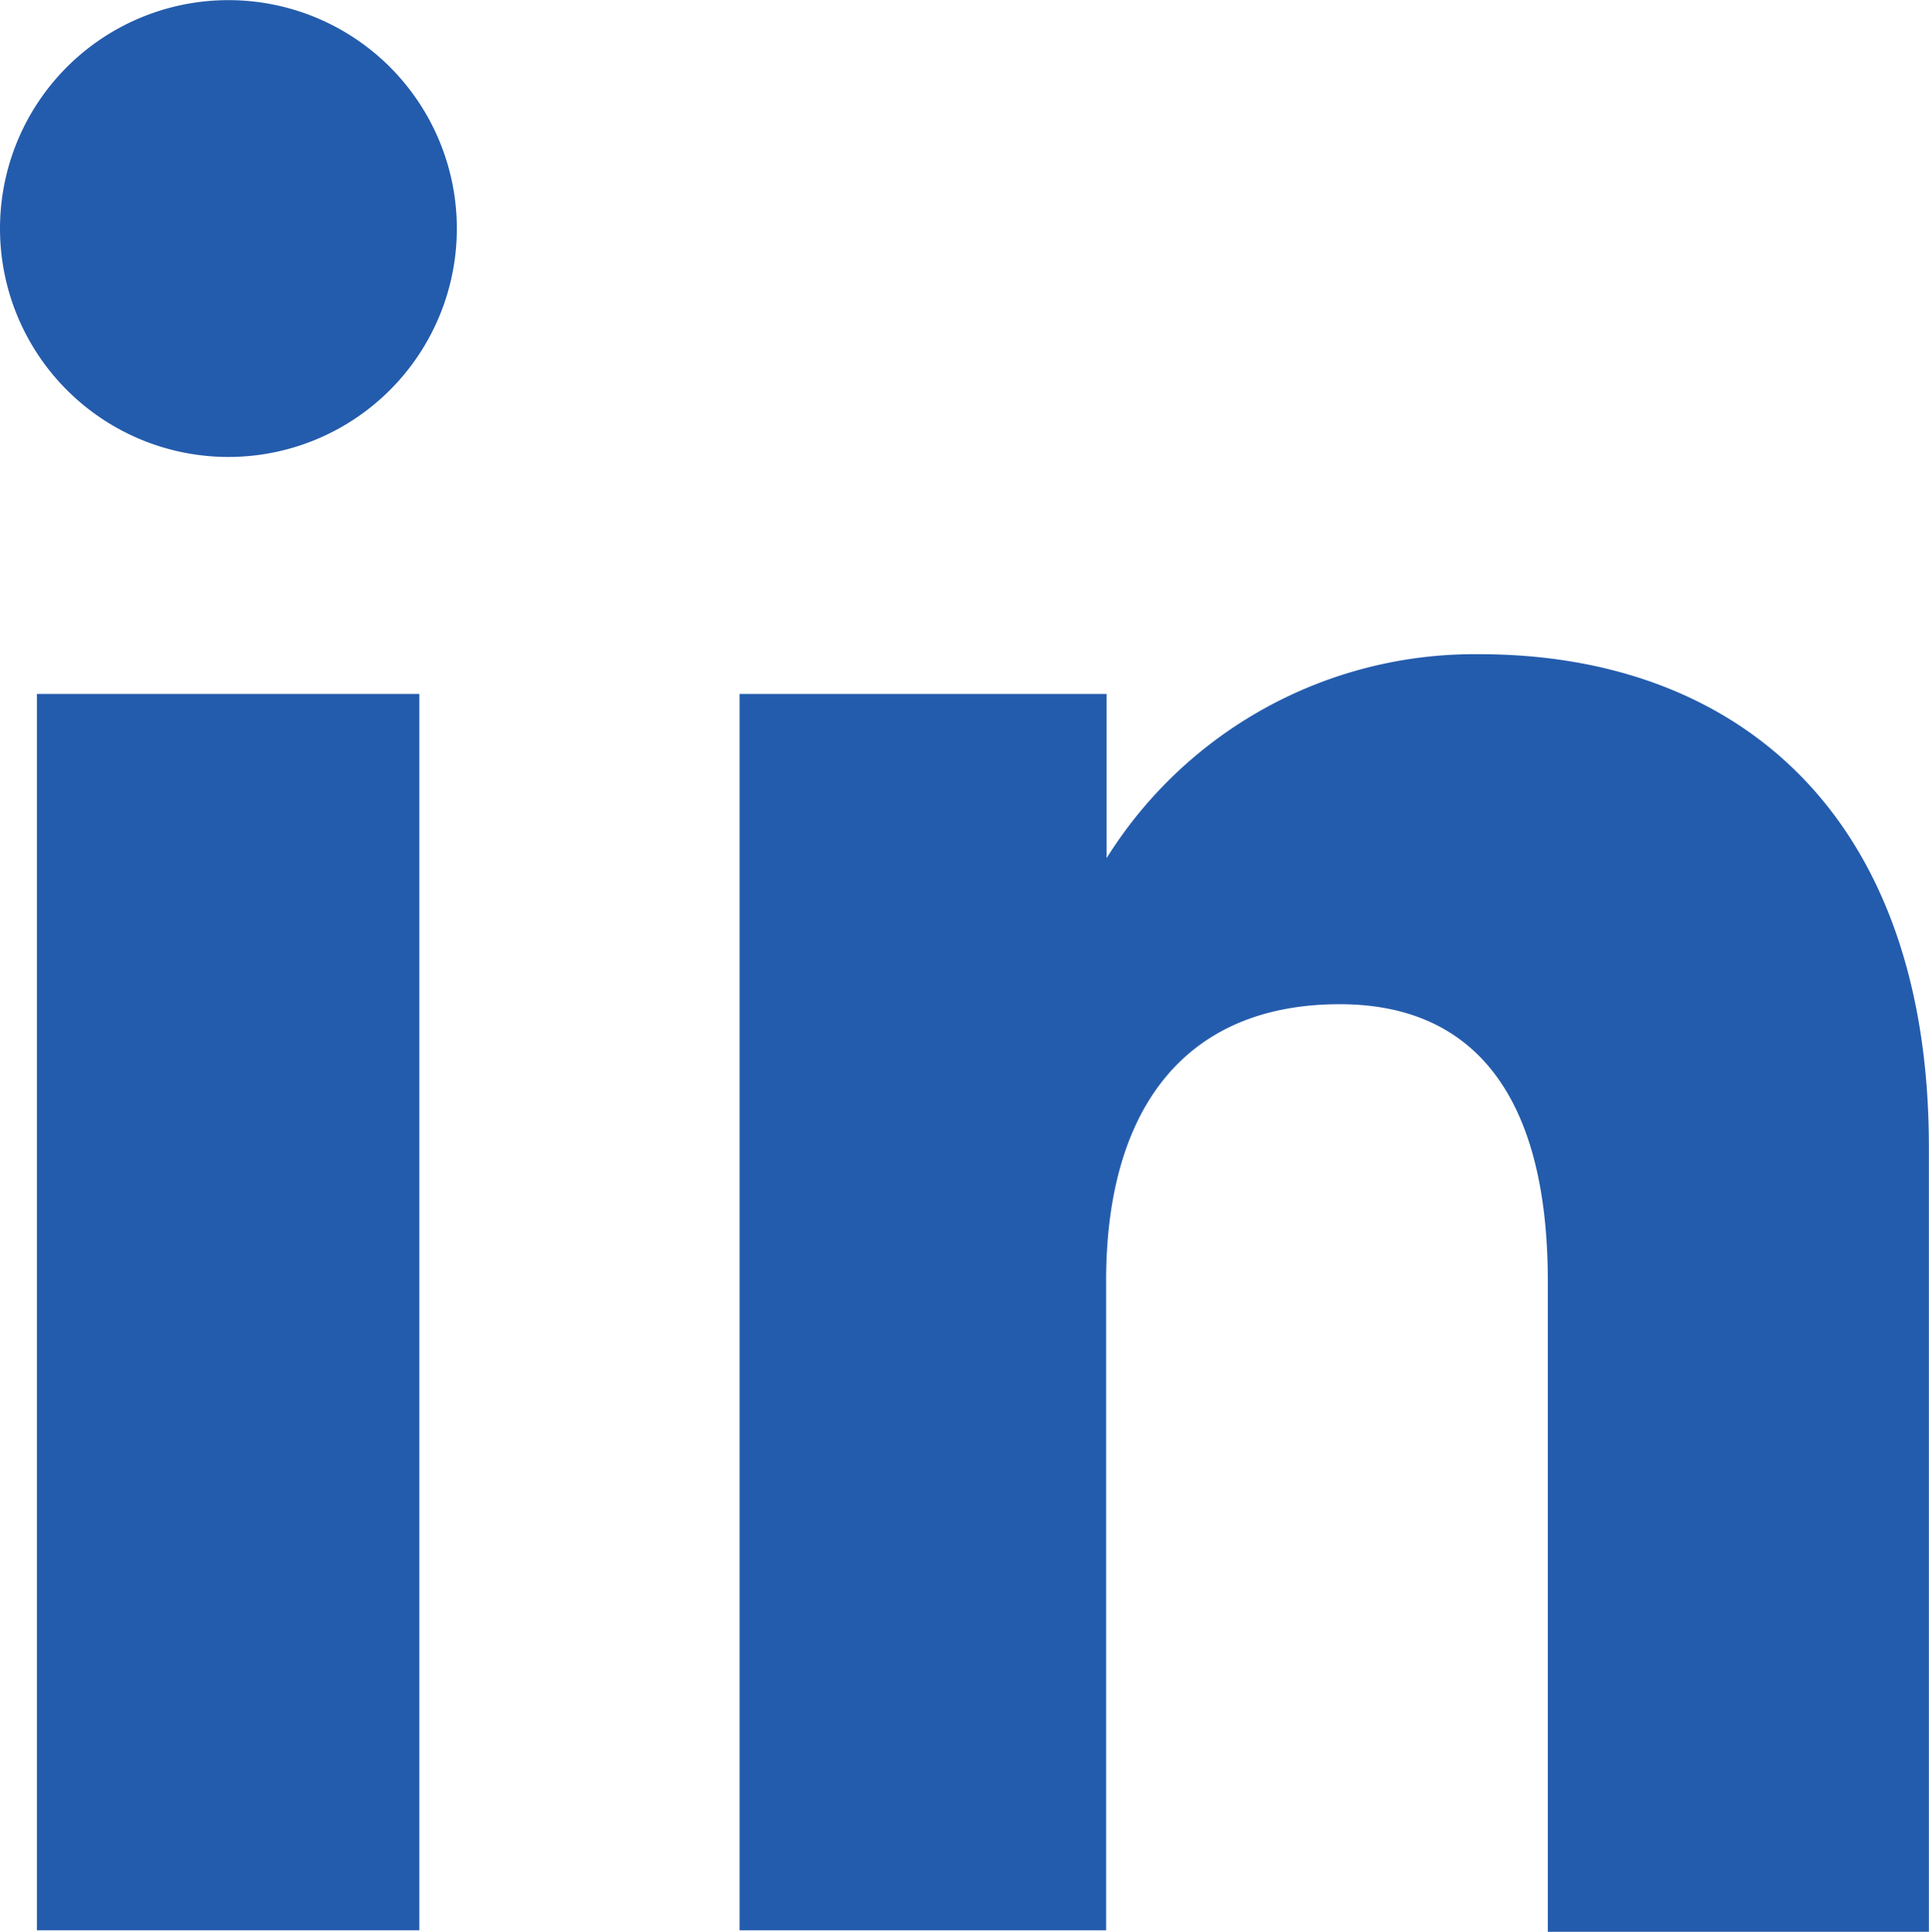 <svg xmlns="http://www.w3.org/2000/svg" width="15.53" height="15.553"><g data-name="Layer 2"><g data-name="Layer 1" fill="#245cad"><path data-name="Rectangle 2053" d="M.297 5.587h3.079v9.954H.297z"/><path data-name="Path 5060" d="M1.822 3.679A1.839 1.839 0 100 1.845a1.839 1.839 0 001.822 1.834z"/><path data-name="Path 5061" d="M8.905 10.314c0-1.4.646-2.229 1.88-2.229 1.129 0 1.676.8 1.676 2.229v5.239h3.068V9.237c.001-2.67-1.536-3.97-3.62-3.97a3.493 3.493 0 00-3 1.642V5.587H5.954v9.954h2.951z"/></g></g></svg>